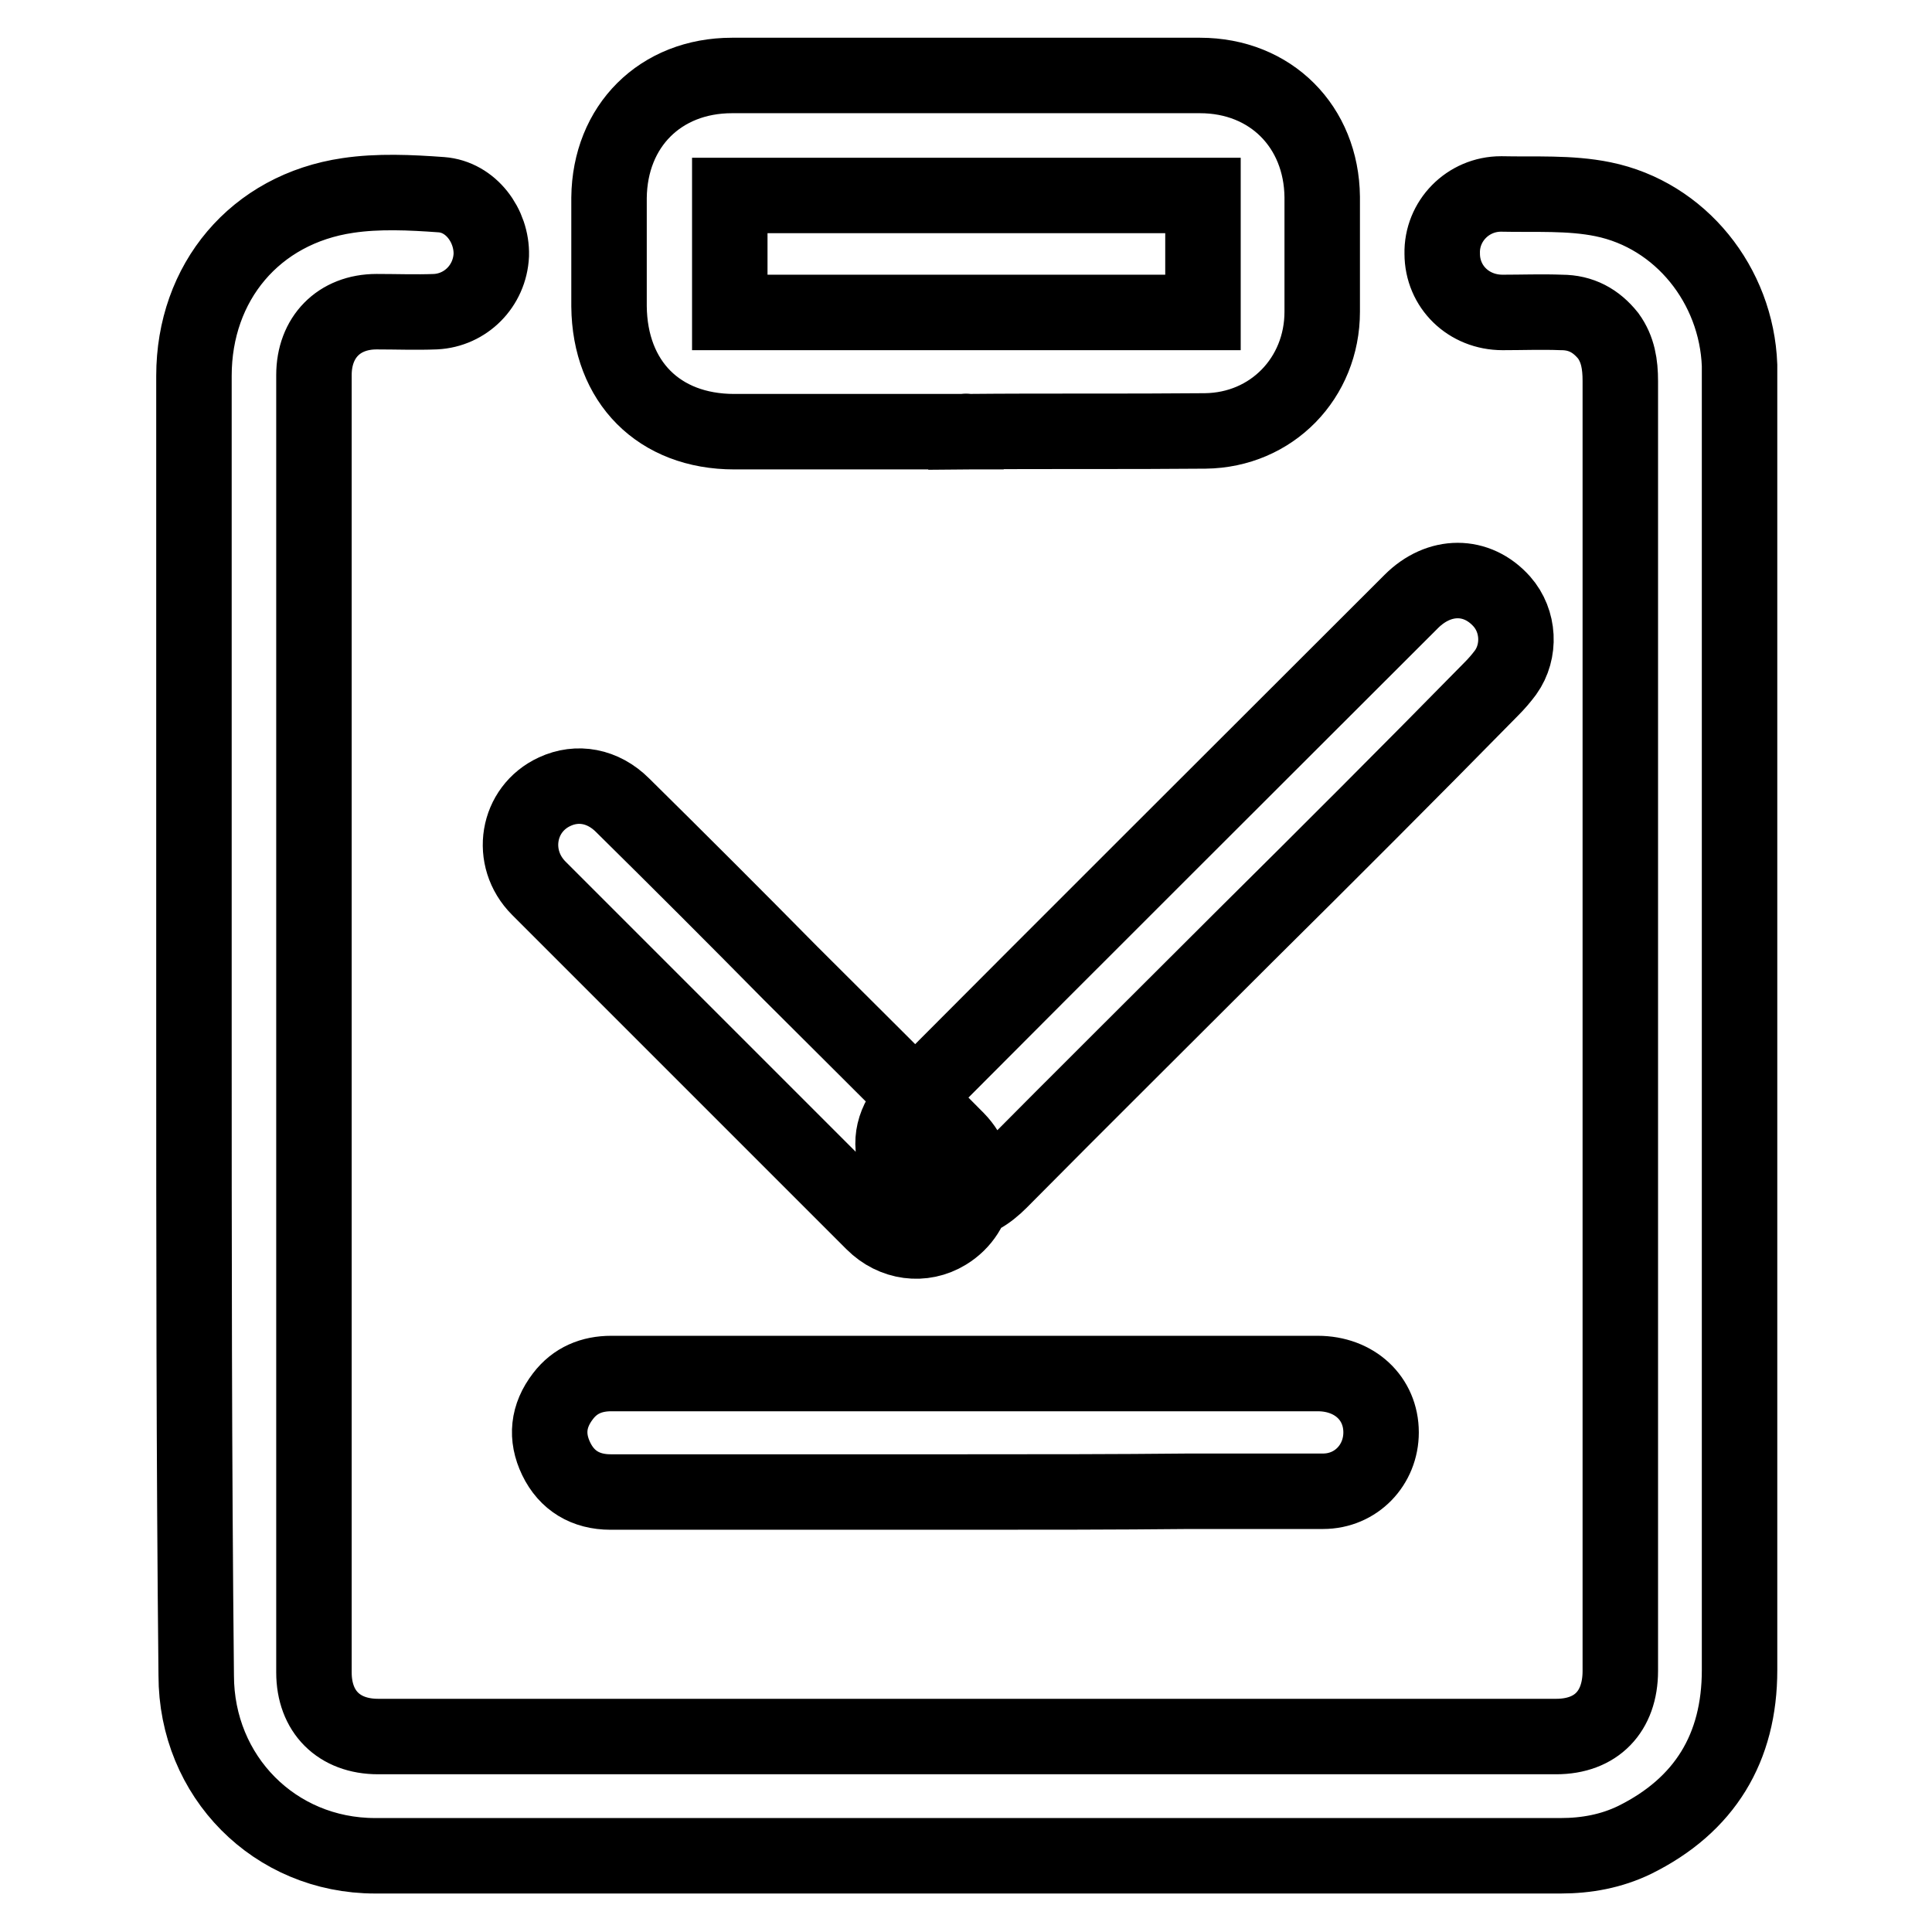 <?xml version="1.0" encoding="utf-8"?>
<!-- Svg Vector Icons : http://www.onlinewebfonts.com/icon -->
<!DOCTYPE svg PUBLIC "-//W3C//DTD SVG 1.1//EN" "http://www.w3.org/Graphics/SVG/1.1/DTD/svg11.dtd">
<svg version="1.1" xmlns="http://www.w3.org/2000/svg" xmlns:xlink="http://www.w3.org/1999/xlink" x="0px" y="0px" viewBox="0 0 256 256" enable-background="new 0 0 256 256" xml:space="preserve">
<g> <path stroke-width="10" fill-opacity="0" stroke="#000000"  d="M25.7,135.8c0-28.7,0-57.3,0-86c0-12.4,8.1-22.1,20.4-23.9c4-0.6,8.3-0.4,12.4-0.1c3.9,0.3,6.7,4.1,6.6,8 c-0.2,4.1-3.4,7.3-7.4,7.5c-2.6,0.1-5.2,0-7.8,0c-5,0-8.3,3.4-8.3,8.4c0,57.3,0,114.6,0,171.9c0,5.2,3.3,8.5,8.5,8.5 c52,0,104.1,0,156.1,0c5.3,0,8.5-3.3,8.5-8.7c0-15.8,0-31.5,0-47.3c0-41.2,0-82.4,0-123.6c0-2.2-0.3-4.2-1.6-6 c-1.6-2-3.6-3.1-6.2-3.1c-2.6-0.1-5.2,0-7.8,0c-4.5,0-8-3.4-8-7.8c-0.1-4.3,3.4-7.9,7.8-7.9c4.5,0.1,9.1-0.2,13.5,0.7 c10.3,2.1,17.7,11.4,18.1,22c0,0.6,0,1.2,0,1.8c0,57,0,114.1,0,171.1c0,10.3-4.6,17.9-13.9,22.5c-3.1,1.5-6.4,2.1-9.8,2.1 c-52.4,0-104.7,0-157.1,0c-13.3,0-23.7-10.5-23.7-23.9C25.7,193.4,25.7,164.6,25.7,135.8z M128,57.2c-10.2,0-20.4,0-30.7,0 c-10,0-16.5-6.6-16.6-16.6c0-4.8,0-9.6,0-14.4C80.8,16.7,87.5,10,97,10c20.7,0,41.3,0,62,0c9.4,0,16.1,6.8,16.2,16.1 c0,5.1,0,10.1,0,15.2c0,8.8-6.7,15.7-15.5,15.8C149.1,57.2,138.6,57.1,128,57.2C128,57.1,128,57.2,128,57.2z M159.4,25.9 c-21,0-41.9,0-62.7,0c0,5.2,0,10.4,0,15.5c21,0,41.8,0,62.7,0C159.4,36.2,159.4,31.1,159.4,25.9z M165.1,123.9 c-10.9,10.9-21.8,21.7-32.6,32.6c-1.6,1.6-3.4,2.8-5.7,2.9c-3.3,0.2-5.8-1.2-7.4-4.1c-1.6-2.9-1.4-5.7,0.6-8.4 c0.3-0.5,0.7-0.9,1.2-1.4c21.9-22,43.9-43.9,65.8-65.8c3.7-3.7,8.7-3.7,12,0c2.3,2.6,2.5,6.6,0.5,9.4c-0.6,0.8-1.2,1.5-1.9,2.2 C186.8,102.3,176,113.1,165.1,123.9L165.1,123.9z M127.9,197.7c-15.7,0-31.3,0-47,0c-3.3,0-5.8-1.5-7.2-4.4 c-1.4-2.9-1.1-5.7,0.9-8.3c1.6-2.1,3.8-3,6.4-3c7.3,0,14.6,0,21.9,0c23.9,0,47.8,0,71.7,0c4.9,0,8.4,3.3,8.4,7.8 c0,4.3-3.3,7.8-7.7,7.8c-5.9,0-11.8,0-17.8,0C147.7,197.7,137.8,197.7,127.9,197.7L127.9,197.7z M104.7,128.9 c7.4,7.4,14.8,14.7,22.1,22.1c3.7,3.8,3,9.6-1.4,12.3c-3.1,1.9-7,1.4-9.7-1.3c-4.9-4.9-9.8-9.8-14.8-14.8 c-9.8-9.8-19.7-19.7-29.5-29.5c-4-4-2.9-10.5,2.1-12.8c3-1.4,6.4-0.8,9,1.8C90,114.1,97.4,121.5,104.7,128.9L104.7,128.9z"/></g>
</svg>